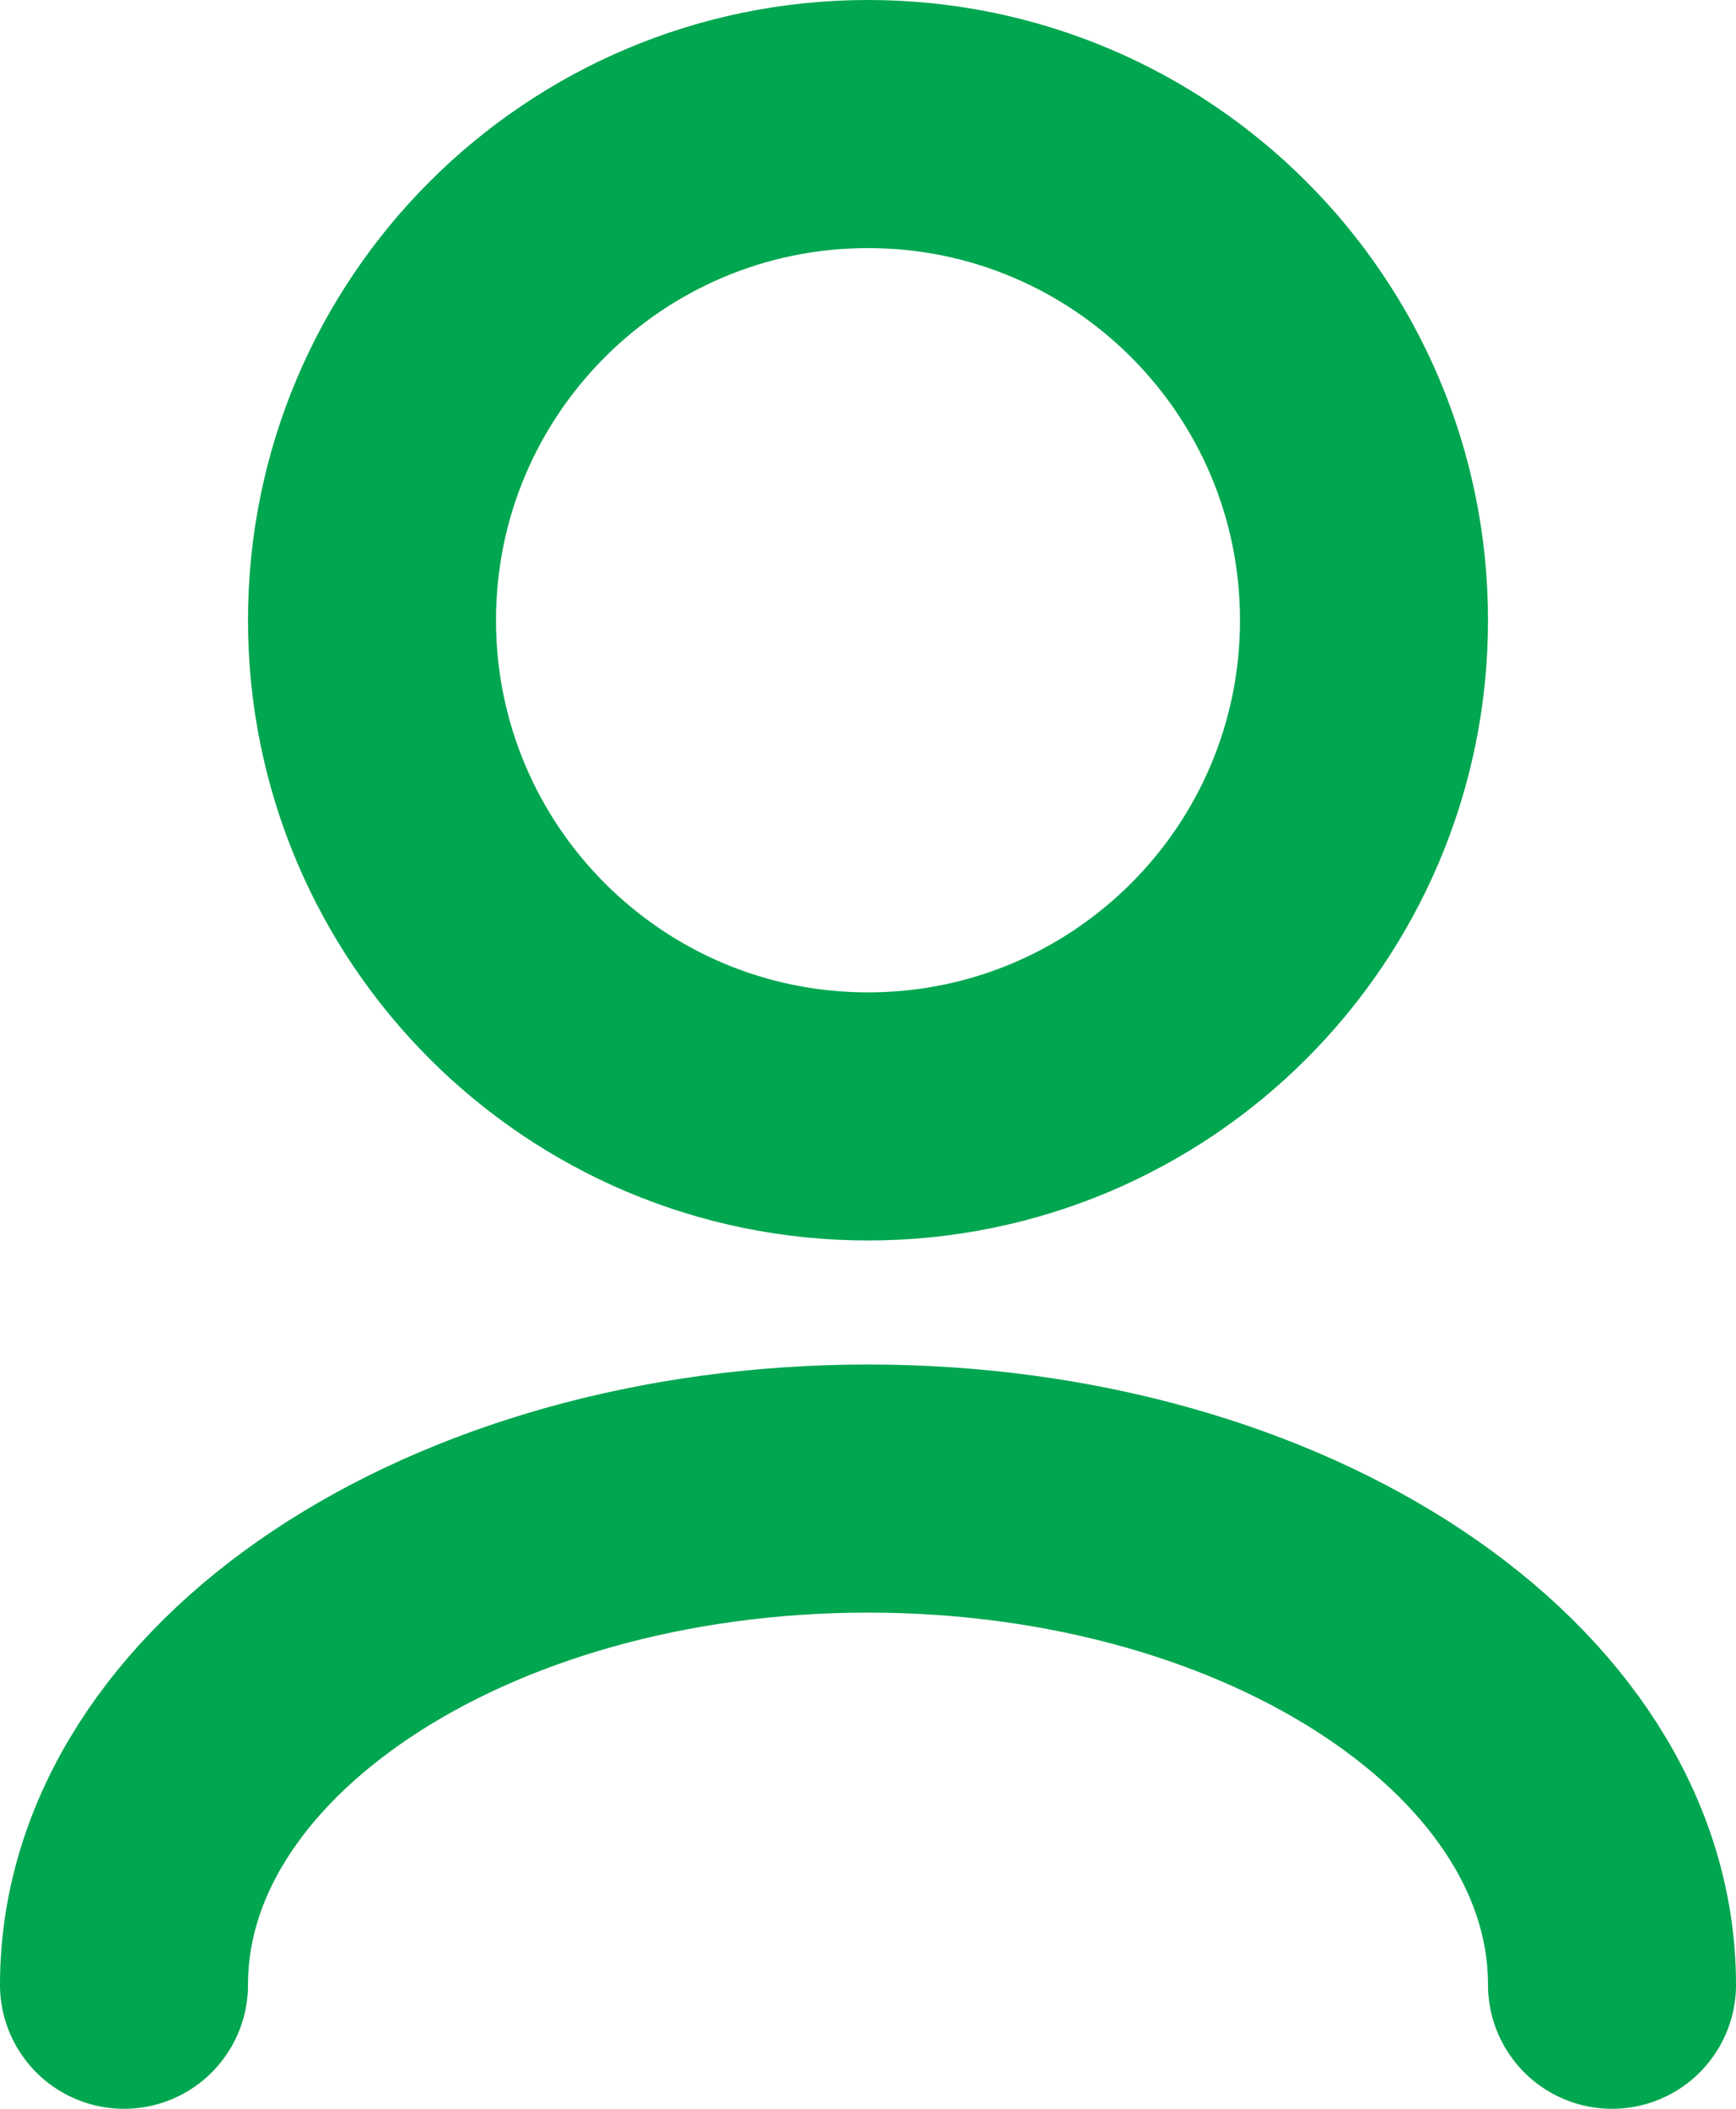 <svg width="14" height="17" viewBox="0 0 14 17" fill="none" xmlns="http://www.w3.org/2000/svg">
<path d="M13 16C13 13.791 10.314 12 7 12C3.686 12 1 13.791 1 16M7 9C4.791 9 3 7.209 3 5C3 2.791 4.791 1 7 1C9.209 1 11 2.791 11 5C11 7.209 9.209 9 7 9Z" stroke="#00A650" stroke-width="2" stroke-linecap="round" stroke-linejoin="round"/>
</svg>
